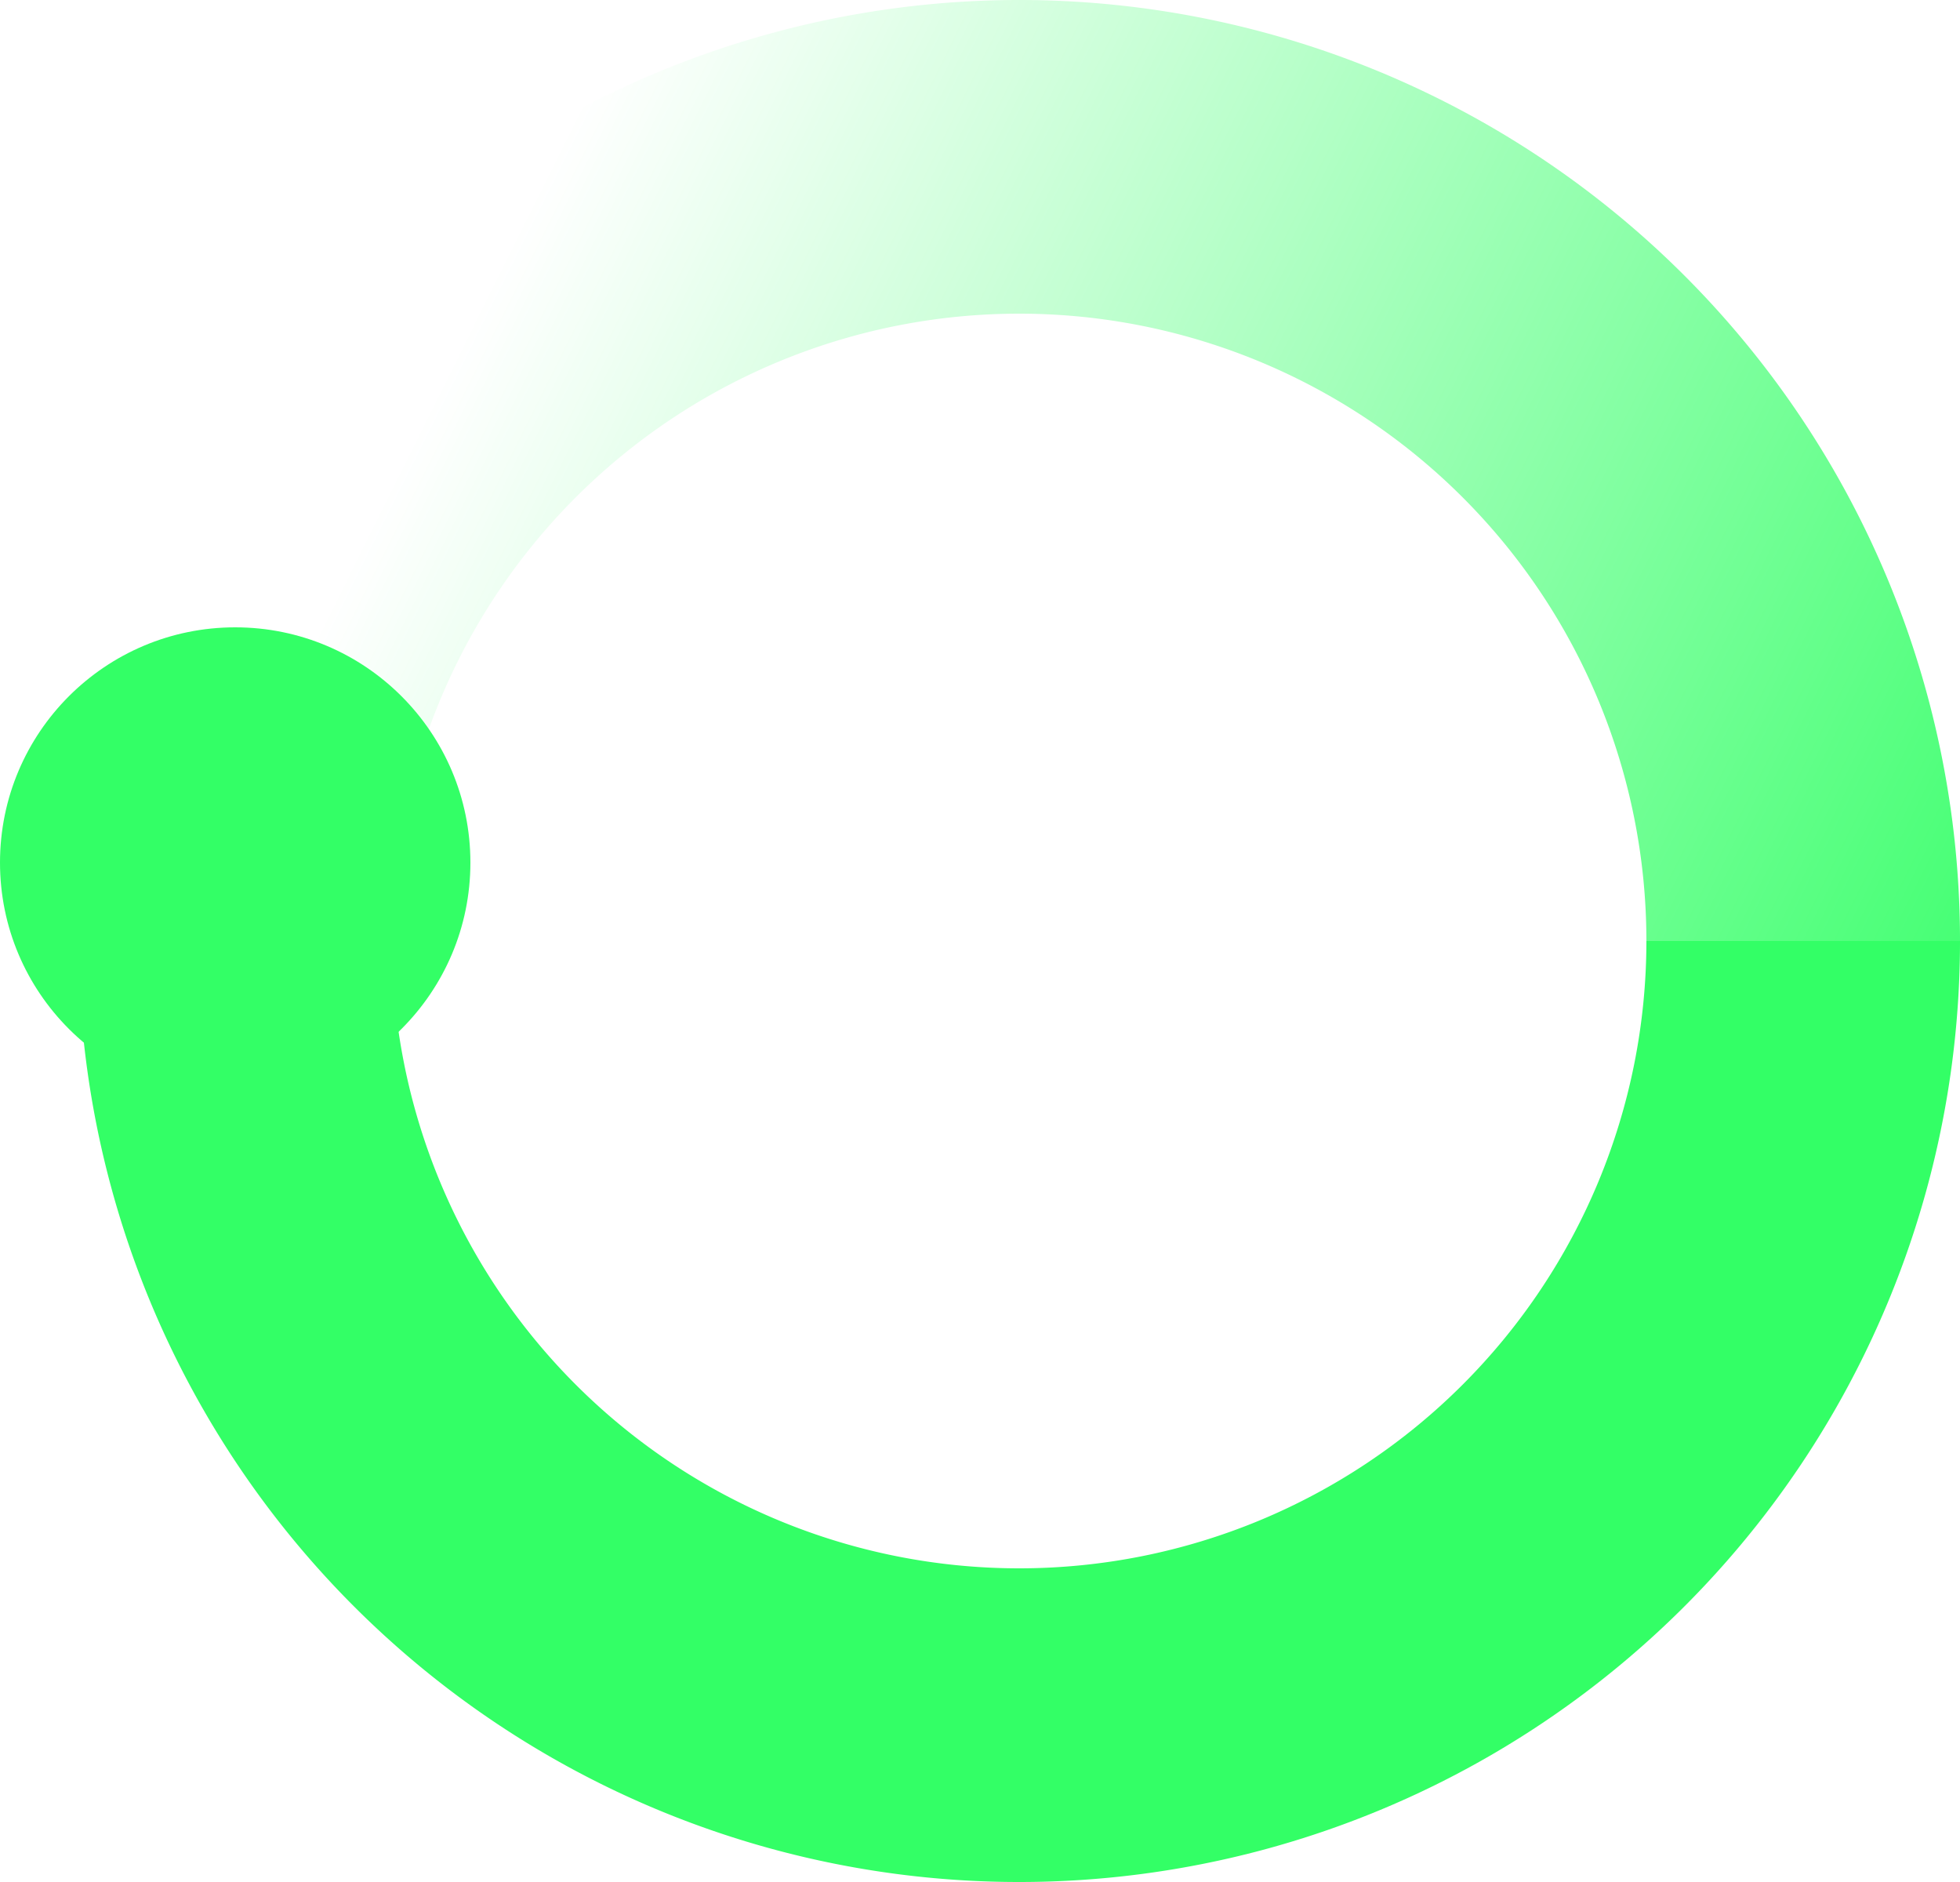 <svg xmlns="http://www.w3.org/2000/svg" xmlns:xlink="http://www.w3.org/1999/xlink" width="25" height="24.001" viewBox="0 0 25 24.001">
  <defs>
    <linearGradient id="linear-gradient" x1="0.129" y1="0.682" x2="1.118" y2="0.924" gradientUnits="objectBoundingBox">
      <stop offset="0" stop-color="#3f6" stop-opacity="0"/>
      <stop offset="1" stop-color="#3f6"/>
    </linearGradient>
  </defs>
  <g id="spinner" transform="translate(-1312 -771)">
    <path id="Subtraction_1" data-name="Subtraction 1" d="M14,41A12,12,0,0,1,2,29H6a8,8,0,1,0,16,0h4A12,12,0,0,1,14,41Z" transform="translate(1311 754)" fill="#3f6"/>
    <path id="Subtraction_2" data-name="Subtraction 2" d="M12,0A12,12,0,0,0,0,12H4a8,8,0,1,1,16,0h4A12,12,0,0,0,12,0Z" transform="translate(1313 771)" fill="url(#linear-gradient)"/>
    <circle id="Ellipse_4" data-name="Ellipse 4" cx="3" cy="3" r="3" transform="translate(1312 779)" fill="#3f6"/>
  </g>
</svg>
